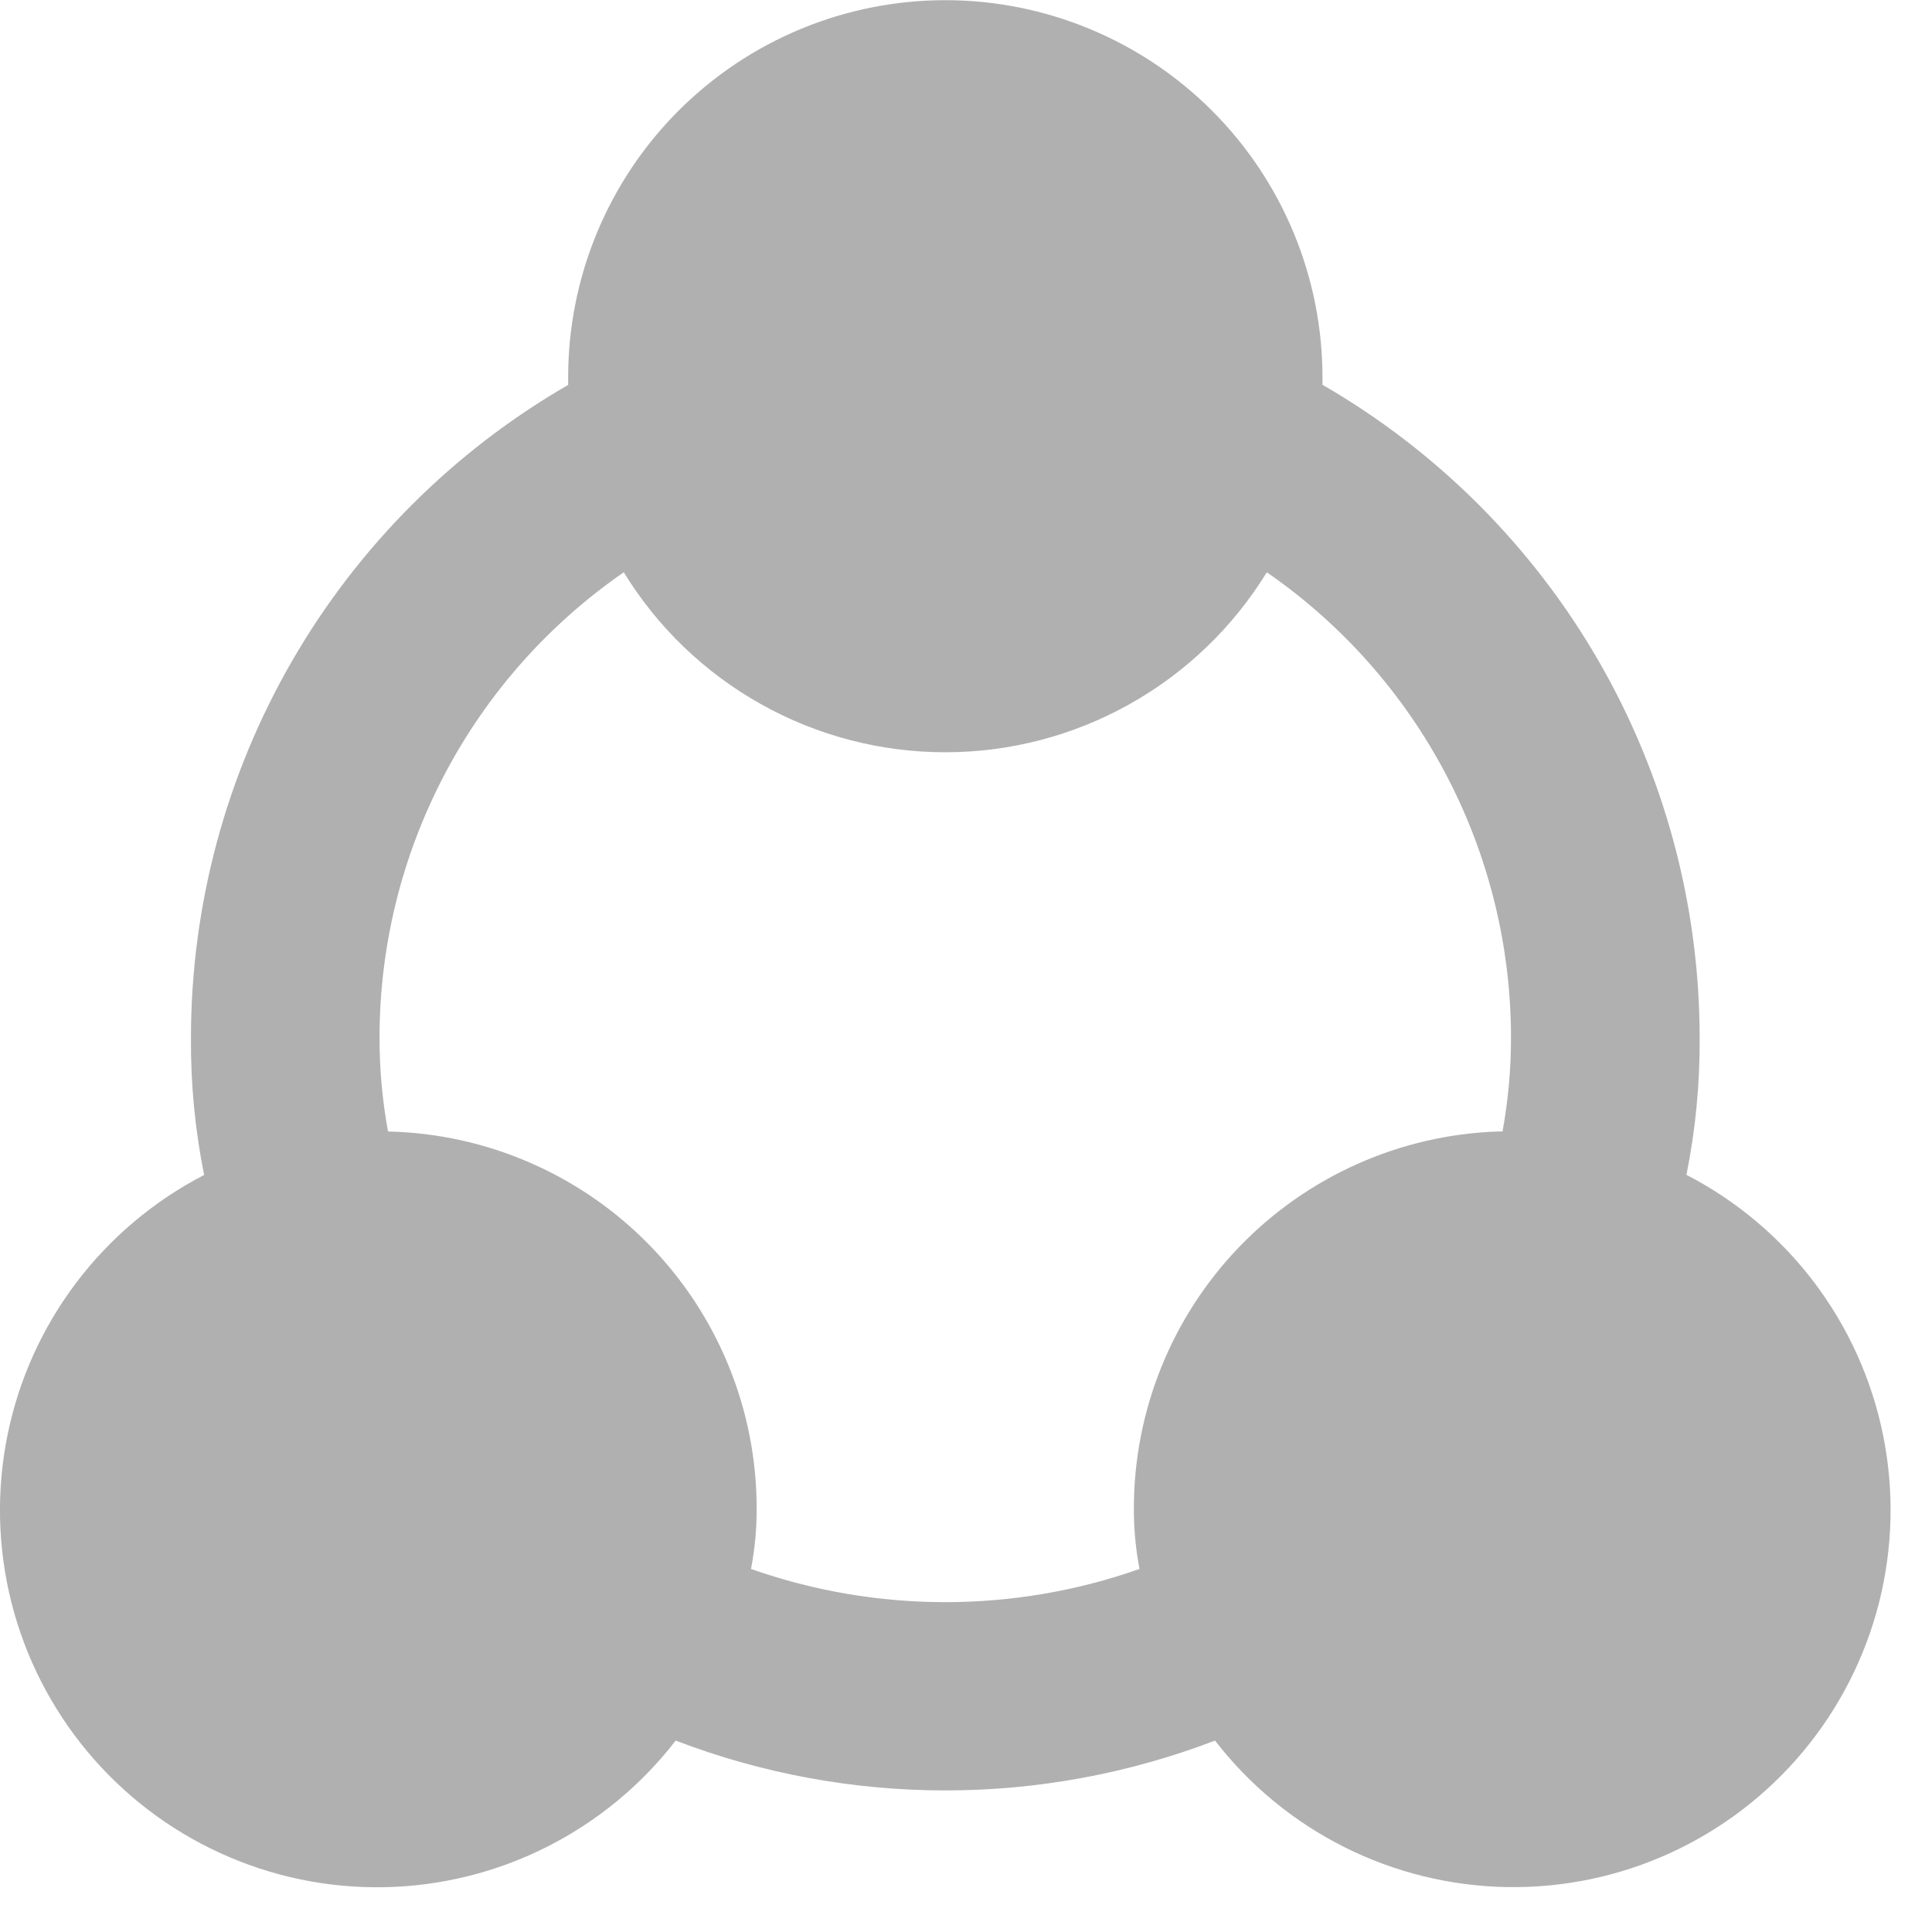 <svg width="43" height="43" viewBox="0 0 43 43" fill="none" xmlns="http://www.w3.org/2000/svg">
<path d="M37.535 26.148C37.737 25.141 37.836 24.115 37.829 23.087C37.825 20.142 37.048 17.251 35.575 14.702C34.101 12.153 31.983 10.036 29.434 8.564V8.399C29.434 6.173 28.549 4.037 26.975 2.463C25.401 0.889 23.265 0.004 21.039 0.004C18.813 0.004 16.677 0.889 15.103 2.463C13.529 4.037 12.645 6.173 12.645 8.399V8.567C10.095 10.04 7.977 12.156 6.504 14.705C5.03 17.254 4.253 20.146 4.25 23.09C4.242 24.118 4.341 25.144 4.543 26.151C3.427 26.728 2.453 27.548 1.696 28.55C0.938 29.553 0.415 30.713 0.166 31.945C-0.083 33.177 -0.053 34.449 0.255 35.668C0.563 36.886 1.141 38.02 1.946 38.985C2.751 39.951 3.762 40.723 4.905 41.245C6.048 41.768 7.294 42.027 8.551 42.003C9.807 41.979 11.043 41.674 12.165 41.109C13.288 40.544 14.27 39.735 15.038 38.74C18.903 40.219 23.178 40.219 27.042 38.74C27.811 39.734 28.793 40.543 29.916 41.108C31.038 41.672 32.273 41.977 33.53 42C34.786 42.023 36.032 41.764 37.175 41.241C38.318 40.718 39.328 39.946 40.133 38.981C40.937 38.015 41.515 36.882 41.823 35.663C42.13 34.445 42.161 33.173 41.911 31.941C41.662 30.71 41.139 29.55 40.382 28.547C39.624 27.544 38.651 26.725 37.535 26.148V26.148ZM33.337 25.183C31.162 25.259 29.102 26.177 27.59 27.743C26.079 29.309 25.235 31.401 25.236 33.577C25.235 34.028 25.277 34.477 25.362 34.92C22.564 35.905 19.513 35.905 16.715 34.92C16.8 34.477 16.842 34.028 16.841 33.577C16.842 31.383 15.983 29.276 14.45 27.707C12.916 26.138 10.829 25.232 8.636 25.183C8.509 24.49 8.446 23.788 8.447 23.084C8.449 21.048 8.945 19.044 9.892 17.242C10.838 15.44 12.208 13.894 13.883 12.737C14.633 13.961 15.685 14.972 16.938 15.673C18.191 16.375 19.603 16.743 21.039 16.743C22.474 16.743 23.886 16.375 25.139 15.673C26.392 14.972 27.444 13.961 28.195 12.737C29.869 13.894 31.239 15.44 32.186 17.242C33.132 19.044 33.628 21.048 33.63 23.084C33.631 23.788 33.568 24.49 33.441 25.183H33.337Z" fill="#B0B0B0"/>
</svg>

